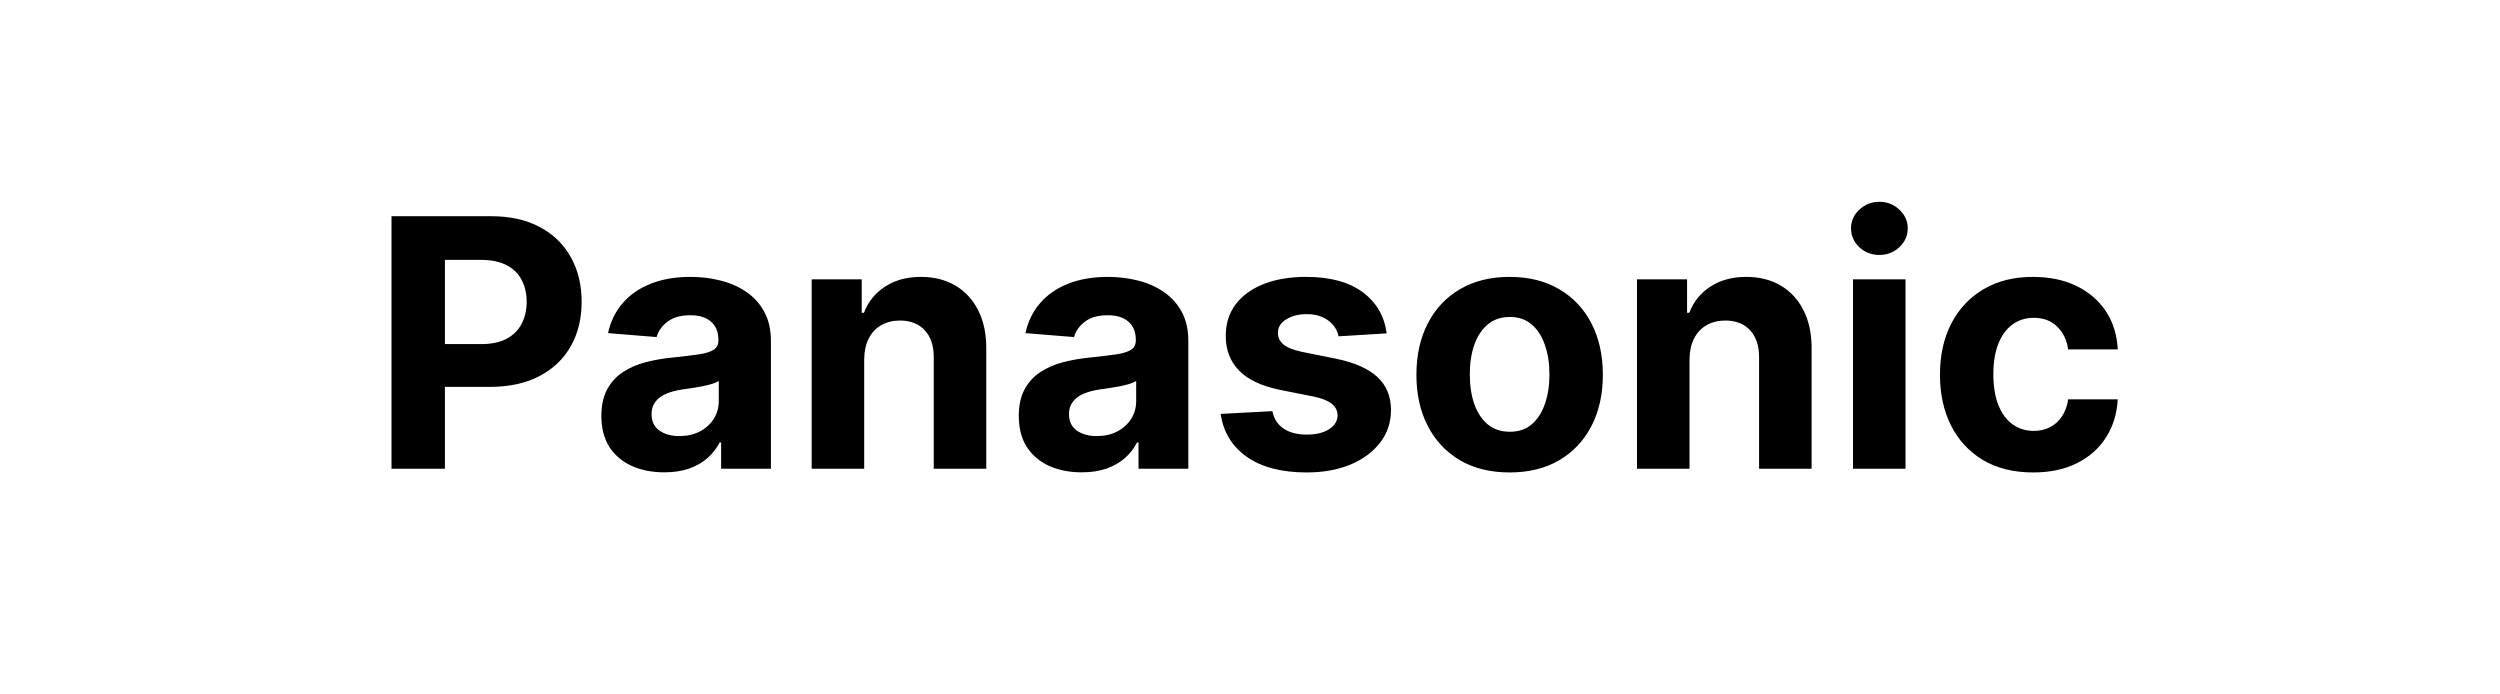 <svg width="144" height="40" viewBox="0 0 144 40" fill="none" xmlns="http://www.w3.org/2000/svg">
<path d="M22.551 27V12.454H28.29C29.393 12.454 30.333 12.665 31.11 13.087C31.886 13.503 32.478 14.083 32.885 14.827C33.297 15.565 33.503 16.418 33.503 17.384C33.503 18.349 33.295 19.202 32.878 19.94C32.461 20.679 31.858 21.254 31.067 21.666C30.281 22.078 29.329 22.284 28.212 22.284H24.554V19.82H27.715C28.306 19.82 28.794 19.718 29.178 19.514C29.566 19.306 29.855 19.019 30.044 18.655C30.238 18.285 30.335 17.862 30.335 17.384C30.335 16.901 30.238 16.479 30.044 16.119C29.855 15.755 29.566 15.473 29.178 15.274C28.79 15.07 28.297 14.969 27.701 14.969H25.627V27H22.551ZM38.261 27.206C37.566 27.206 36.945 27.085 36.401 26.844C35.856 26.598 35.425 26.235 35.108 25.757C34.796 25.274 34.639 24.673 34.639 23.953C34.639 23.347 34.751 22.838 34.973 22.426C35.196 22.014 35.499 21.683 35.882 21.432C36.266 21.181 36.701 20.991 37.189 20.864C37.681 20.736 38.198 20.646 38.737 20.594C39.372 20.527 39.883 20.466 40.272 20.409C40.66 20.348 40.941 20.258 41.117 20.139C41.292 20.021 41.379 19.846 41.379 19.614V19.571C41.379 19.121 41.237 18.773 40.953 18.527C40.674 18.281 40.276 18.158 39.76 18.158C39.216 18.158 38.782 18.278 38.46 18.52C38.138 18.757 37.925 19.055 37.821 19.415L35.023 19.188C35.165 18.525 35.444 17.952 35.861 17.469C36.278 16.981 36.815 16.607 37.473 16.347C38.136 16.081 38.903 15.949 39.774 15.949C40.38 15.949 40.96 16.02 41.514 16.162C42.073 16.304 42.568 16.524 42.999 16.822C43.434 17.121 43.778 17.504 44.029 17.973C44.279 18.437 44.405 18.993 44.405 19.642V27H41.536V25.487H41.45C41.275 25.828 41.041 26.129 40.747 26.389C40.454 26.645 40.101 26.846 39.689 26.993C39.277 27.135 38.801 27.206 38.261 27.206ZM39.128 25.118C39.573 25.118 39.966 25.03 40.307 24.855C40.648 24.675 40.915 24.434 41.11 24.131C41.304 23.828 41.401 23.484 41.401 23.101V21.943C41.306 22.005 41.176 22.062 41.01 22.114C40.849 22.161 40.667 22.206 40.463 22.249C40.26 22.287 40.056 22.322 39.852 22.355C39.649 22.384 39.464 22.41 39.298 22.433C38.943 22.485 38.633 22.568 38.368 22.682C38.103 22.796 37.897 22.949 37.75 23.143C37.603 23.333 37.53 23.57 37.53 23.854C37.53 24.266 37.679 24.581 37.977 24.798C38.281 25.011 38.664 25.118 39.128 25.118ZM49.778 20.693V27H46.752V16.091H49.636V18.016H49.764C50.005 17.381 50.41 16.879 50.978 16.51C51.546 16.136 52.235 15.949 53.045 15.949C53.803 15.949 54.463 16.115 55.026 16.446C55.59 16.777 56.028 17.251 56.34 17.866C56.653 18.477 56.809 19.206 56.809 20.054V27H53.784V20.594C53.788 19.926 53.618 19.405 53.272 19.031C52.927 18.652 52.451 18.463 51.845 18.463C51.437 18.463 51.078 18.551 50.765 18.726C50.457 18.901 50.216 19.157 50.041 19.493C49.87 19.824 49.783 20.224 49.778 20.693ZM62.304 27.206C61.608 27.206 60.988 27.085 60.444 26.844C59.899 26.598 59.468 26.235 59.151 25.757C58.839 25.274 58.682 24.673 58.682 23.953C58.682 23.347 58.794 22.838 59.016 22.426C59.239 22.014 59.542 21.683 59.925 21.432C60.309 21.181 60.744 20.991 61.232 20.864C61.724 20.736 62.241 20.646 62.78 20.594C63.415 20.527 63.926 20.466 64.314 20.409C64.703 20.348 64.984 20.258 65.16 20.139C65.335 20.021 65.422 19.846 65.422 19.614V19.571C65.422 19.121 65.28 18.773 64.996 18.527C64.717 18.281 64.319 18.158 63.803 18.158C63.259 18.158 62.825 18.278 62.503 18.52C62.181 18.757 61.968 19.055 61.864 19.415L59.066 19.188C59.208 18.525 59.487 17.952 59.904 17.469C60.321 16.981 60.858 16.607 61.516 16.347C62.179 16.081 62.946 15.949 63.817 15.949C64.423 15.949 65.003 16.02 65.557 16.162C66.116 16.304 66.611 16.524 67.042 16.822C67.477 17.121 67.821 17.504 68.072 17.973C68.323 18.437 68.448 18.993 68.448 19.642V27H65.579V25.487H65.493C65.318 25.828 65.084 26.129 64.79 26.389C64.497 26.645 64.144 26.846 63.732 26.993C63.32 27.135 62.844 27.206 62.304 27.206ZM63.171 25.118C63.616 25.118 64.009 25.03 64.35 24.855C64.691 24.675 64.958 24.434 65.153 24.131C65.347 23.828 65.444 23.484 65.444 23.101V21.943C65.349 22.005 65.219 22.062 65.053 22.114C64.892 22.161 64.71 22.206 64.506 22.249C64.303 22.287 64.099 22.322 63.895 22.355C63.692 22.384 63.507 22.41 63.341 22.433C62.986 22.485 62.676 22.568 62.411 22.682C62.146 22.796 61.94 22.949 61.793 23.143C61.646 23.333 61.573 23.57 61.573 23.854C61.573 24.266 61.722 24.581 62.02 24.798C62.323 25.011 62.707 25.118 63.171 25.118ZM79.872 19.202L77.102 19.372C77.055 19.135 76.953 18.922 76.797 18.733C76.64 18.539 76.434 18.385 76.179 18.271C75.928 18.153 75.627 18.094 75.277 18.094C74.808 18.094 74.413 18.193 74.091 18.392C73.769 18.586 73.608 18.847 73.608 19.173C73.608 19.434 73.712 19.654 73.92 19.834C74.129 20.014 74.486 20.158 74.993 20.267L76.967 20.665C78.028 20.883 78.819 21.233 79.339 21.716C79.86 22.199 80.121 22.833 80.121 23.619C80.121 24.334 79.91 24.962 79.489 25.501C79.072 26.041 78.499 26.463 77.77 26.766C77.045 27.064 76.21 27.213 75.263 27.213C73.819 27.213 72.668 26.912 71.811 26.311C70.959 25.705 70.459 24.881 70.312 23.84L73.288 23.683C73.378 24.124 73.596 24.46 73.942 24.692C74.287 24.919 74.73 25.033 75.27 25.033C75.8 25.033 76.226 24.931 76.548 24.727C76.875 24.519 77.04 24.251 77.045 23.925C77.04 23.65 76.924 23.425 76.697 23.25C76.47 23.07 76.12 22.933 75.646 22.838L73.757 22.462C72.692 22.249 71.898 21.879 71.378 21.354C70.862 20.828 70.603 20.158 70.603 19.344C70.603 18.643 70.793 18.039 71.172 17.533C71.555 17.026 72.093 16.635 72.784 16.361C73.48 16.086 74.294 15.949 75.227 15.949C76.605 15.949 77.689 16.24 78.48 16.822C79.275 17.405 79.739 18.198 79.872 19.202ZM86.955 27.213C85.852 27.213 84.897 26.979 84.093 26.51C83.292 26.037 82.674 25.378 82.239 24.535C81.803 23.688 81.585 22.706 81.585 21.588C81.585 20.461 81.803 19.476 82.239 18.634C82.674 17.786 83.292 17.128 84.093 16.659C84.897 16.186 85.852 15.949 86.955 15.949C88.058 15.949 89.01 16.186 89.81 16.659C90.615 17.128 91.235 17.786 91.671 18.634C92.106 19.476 92.324 20.461 92.324 21.588C92.324 22.706 92.106 23.688 91.671 24.535C91.235 25.378 90.615 26.037 89.81 26.51C89.01 26.979 88.058 27.213 86.955 27.213ZM86.969 24.869C87.471 24.869 87.89 24.727 88.226 24.443C88.562 24.154 88.816 23.761 88.986 23.264C89.161 22.767 89.249 22.201 89.249 21.567C89.249 20.932 89.161 20.366 88.986 19.869C88.816 19.372 88.562 18.979 88.226 18.69C87.89 18.401 87.471 18.257 86.969 18.257C86.462 18.257 86.036 18.401 85.691 18.69C85.35 18.979 85.092 19.372 84.916 19.869C84.746 20.366 84.661 20.932 84.661 21.567C84.661 22.201 84.746 22.767 84.916 23.264C85.092 23.761 85.35 24.154 85.691 24.443C86.036 24.727 86.462 24.869 86.969 24.869ZM97.317 20.693V27H94.291V16.091H97.175V18.016H97.303C97.544 17.381 97.949 16.879 98.517 16.51C99.085 16.136 99.774 15.949 100.584 15.949C101.342 15.949 102.002 16.115 102.566 16.446C103.129 16.777 103.567 17.251 103.879 17.866C104.192 18.477 104.348 19.206 104.348 20.054V27H101.323V20.594C101.327 19.926 101.157 19.405 100.811 19.031C100.466 18.652 99.99 18.463 99.384 18.463C98.977 18.463 98.617 18.551 98.304 18.726C97.996 18.901 97.755 19.157 97.58 19.493C97.409 19.824 97.322 20.224 97.317 20.693ZM106.733 27V16.091H109.758V27H106.733ZM108.253 14.685C107.803 14.685 107.417 14.536 107.095 14.237C106.778 13.934 106.619 13.572 106.619 13.151C106.619 12.734 106.778 12.376 107.095 12.078C107.417 11.775 107.803 11.624 108.253 11.624C108.702 11.624 109.086 11.775 109.403 12.078C109.725 12.376 109.886 12.734 109.886 13.151C109.886 13.572 109.725 13.934 109.403 14.237C109.086 14.536 108.702 14.685 108.253 14.685ZM117.111 27.213C115.994 27.213 115.032 26.976 114.227 26.503C113.427 26.025 112.812 25.362 112.381 24.514C111.955 23.667 111.742 22.691 111.742 21.588C111.742 20.471 111.957 19.491 112.388 18.648C112.824 17.8 113.441 17.14 114.242 16.666C115.042 16.188 115.994 15.949 117.097 15.949C118.048 15.949 118.882 16.122 119.597 16.467C120.312 16.813 120.878 17.298 121.294 17.923C121.711 18.548 121.941 19.282 121.983 20.125H119.128C119.048 19.581 118.834 19.142 118.489 18.811C118.148 18.475 117.7 18.307 117.146 18.307C116.678 18.307 116.268 18.435 115.918 18.69C115.572 18.941 115.302 19.308 115.108 19.791C114.914 20.274 114.817 20.859 114.817 21.546C114.817 22.241 114.912 22.833 115.101 23.321C115.295 23.809 115.567 24.18 115.918 24.436C116.268 24.692 116.678 24.82 117.146 24.82C117.492 24.82 117.802 24.749 118.077 24.607C118.356 24.465 118.586 24.259 118.766 23.989C118.95 23.714 119.071 23.385 119.128 23.001H121.983C121.936 23.835 121.709 24.569 121.301 25.203C120.899 25.833 120.343 26.325 119.632 26.68C118.922 27.035 118.082 27.213 117.111 27.213Z" fill="black"/>
</svg>
